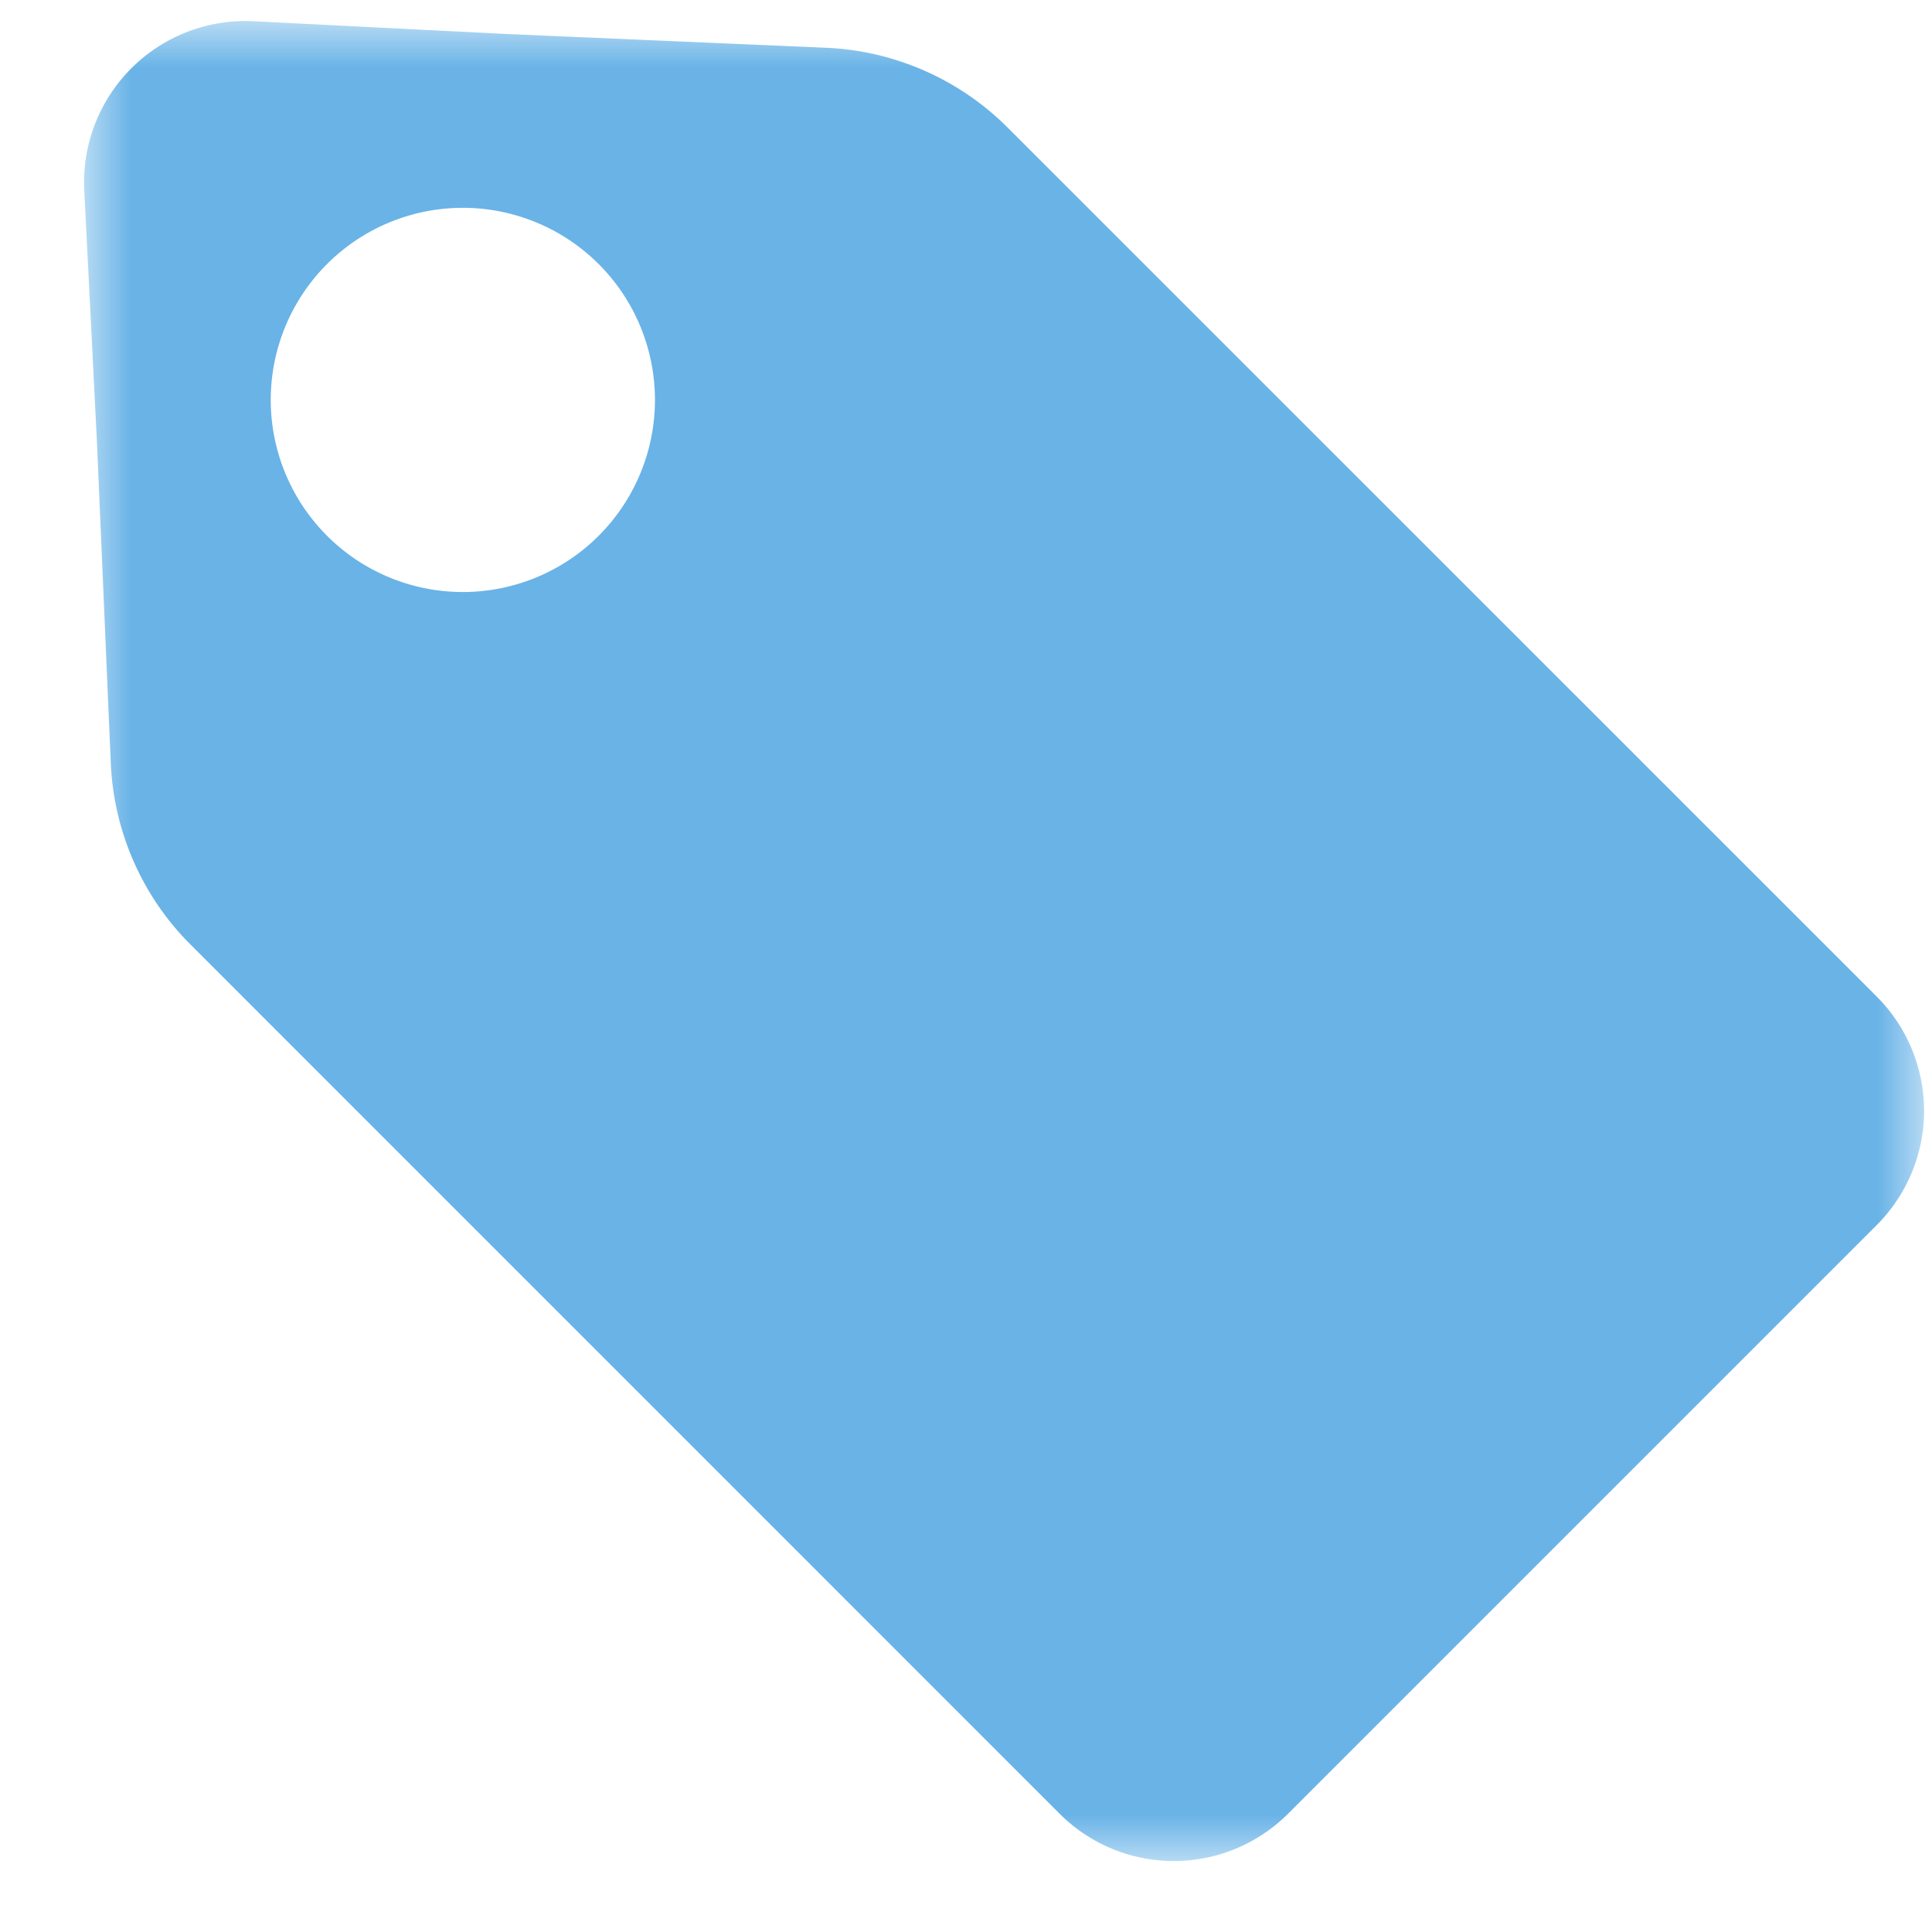 <svg width="21" height="21" viewBox="0 0 21 21" xmlns="http://www.w3.org/2000/svg" xmlns:xlink="http://www.w3.org/1999/xlink">
    <defs>
        <path id="a" d="M0 0h20v20H0z"/>
    </defs>
    <g transform="translate(.914 .229)" fill="none" fill-rule="evenodd">
        <mask id="b" fill="#fff">
            <use xlink:href="#a"/>
        </mask>
        <path d="M5.594 5.594A2.088 2.088 0 1 1 2.64 2.642a2.088 2.088 0 0 1 2.954 2.952M8.062.29 4.582.14 1.842.002a1.754 1.754 0 0 0-1.84 1.841L.14 4.581l.15 3.481c.031.744.34 1.45.867 1.976l9.447 9.448a1.756 1.756 0 0 0 2.482 0l6.4-6.4a1.756 1.756 0 0 0 0-2.482l-9.448-9.447A2.974 2.974 0 0 0 8.062.29" fill="#69B3E7" mask="url(#b)"/>
    </g>
</svg>
